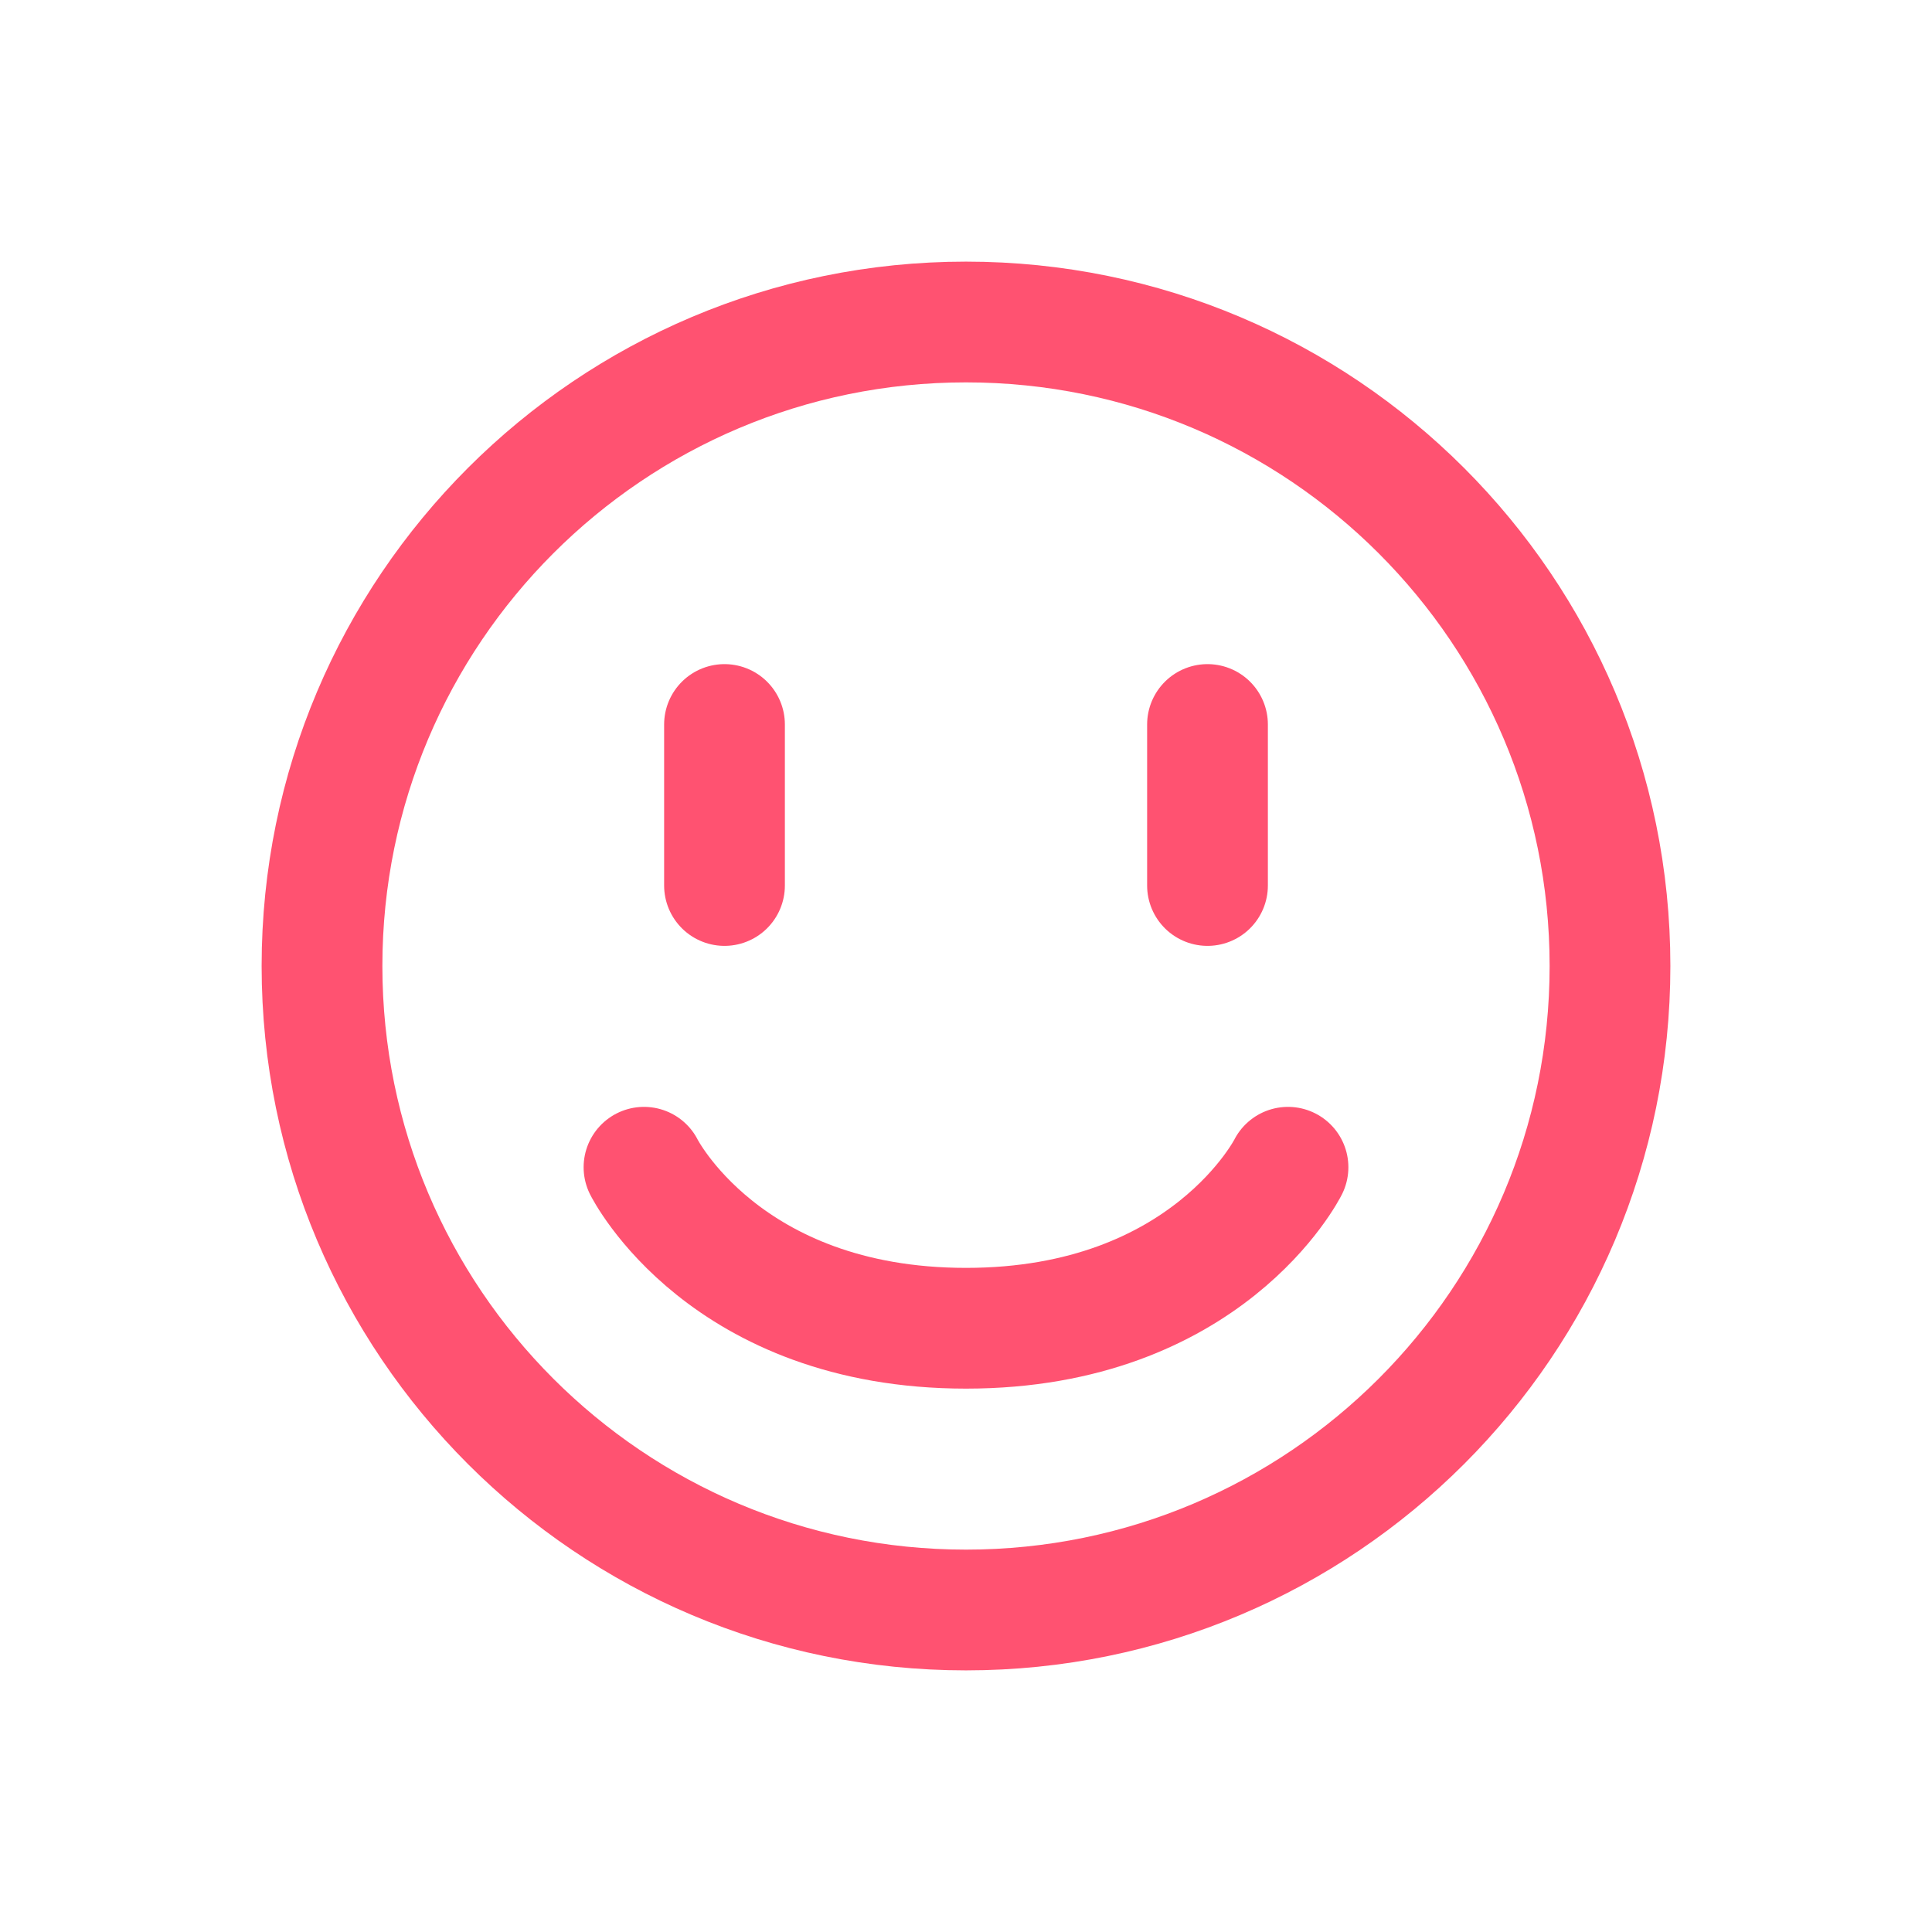 <?xml version="1.0" encoding="UTF-8"?> <svg xmlns="http://www.w3.org/2000/svg" width="24" height="24" viewBox="0 0 24 24" fill="none"><path d="M9 9V11M15 9V11M8 14.5C8 14.5 9 16.5 12 16.5C15 16.5 16 14.5 16 14.5M20 12C20 16.418 16.418 20 12 20C7.582 20 4 16.418 4 12C4 7.582 7.582 4 12 4C16.418 4 20 7.582 20 12Z" stroke="#FF5271" stroke-width="1.5" stroke-linecap="round" stroke-linejoin="round"></path></svg> 